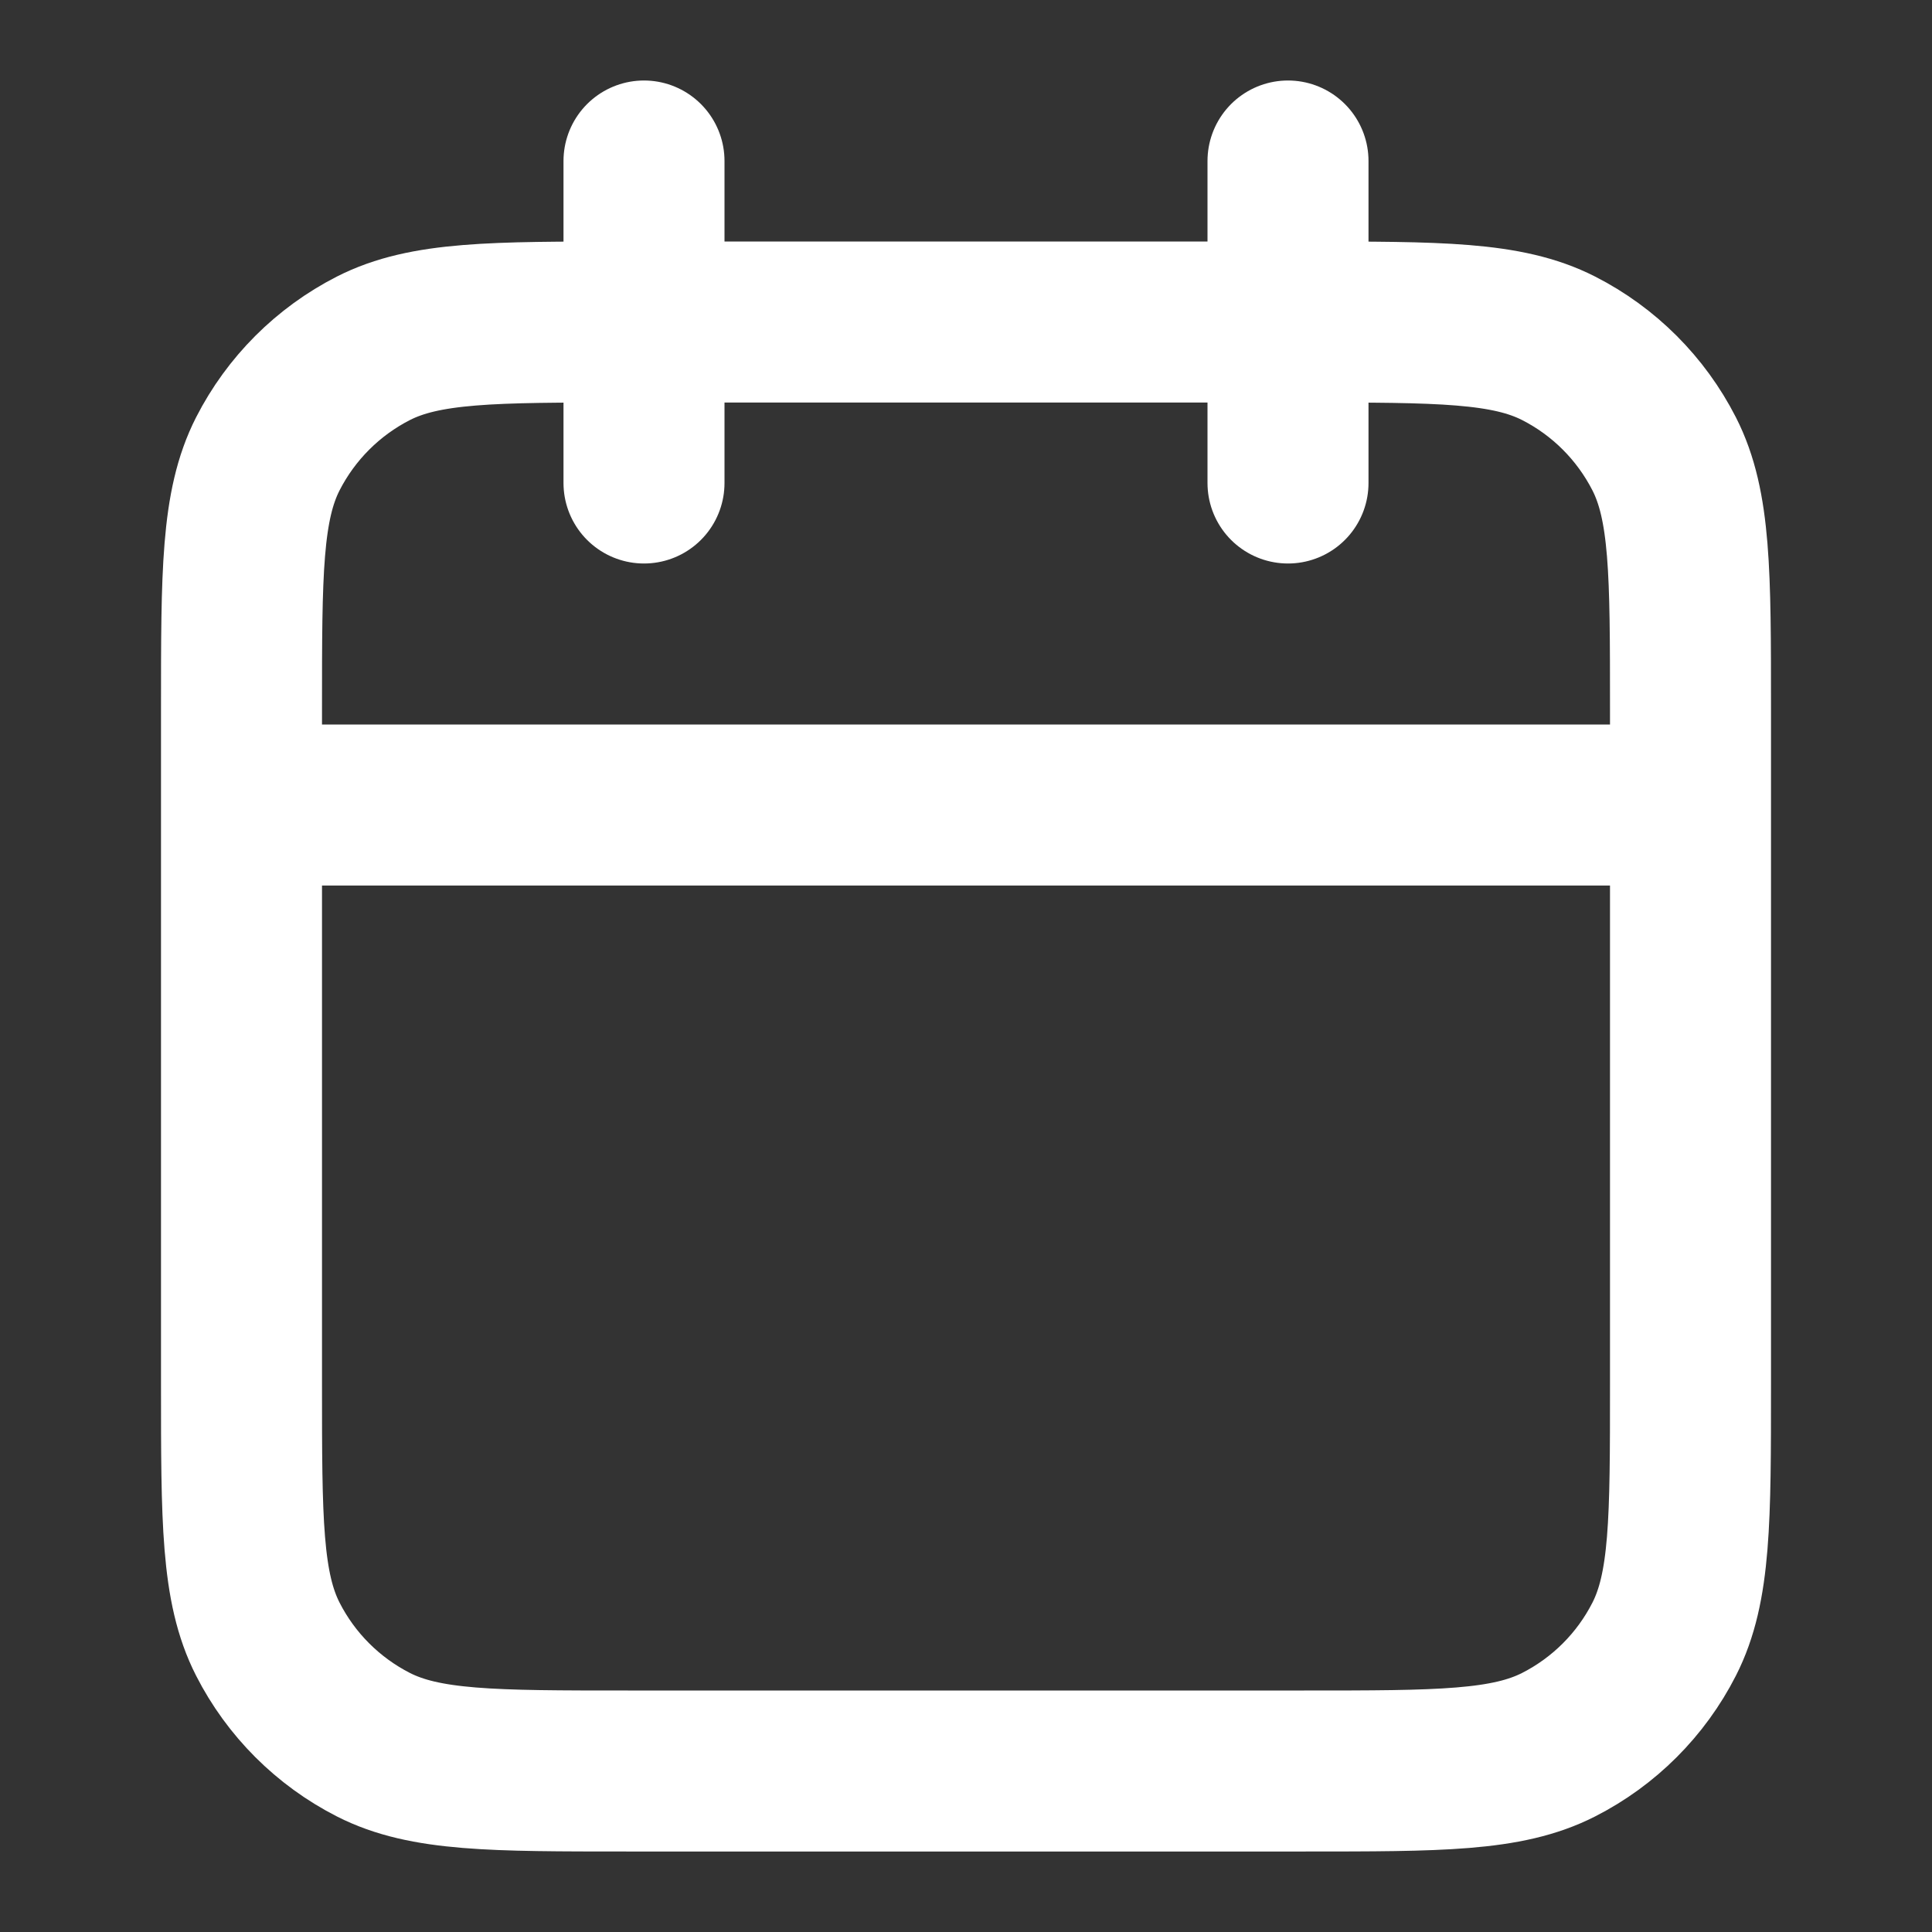 <?xml version="1.0" encoding="UTF-8" standalone="no"?>
<!DOCTYPE svg PUBLIC "-//W3C//DTD SVG 1.1//EN" "http://www.w3.org/Graphics/SVG/1.1/DTD/svg11.dtd">
<svg width="100%" height="100%" viewBox="0 0 24 24" version="1.1" xmlns="http://www.w3.org/2000/svg" xmlns:xlink="http://www.w3.org/1999/xlink" xml:space="preserve" xmlns:serif="http://www.serif.com/" style="fill-rule:evenodd;clip-rule:evenodd;stroke-linecap:round;stroke-linejoin:round;">
    <rect x="0" y="0" width="24" height="24" fill="#333333" stroke="none"/>
    <path d="M21,10L3,10M16,2L16,6M8,2L8,6M7.8,22L16.2,22C17.88,22 18.72,22 19.362,21.673C19.927,21.385 20.385,20.927 20.673,20.362C21,19.72 21,18.88 21,17.2L21,8.8C21,7.12 21,6.28 20.673,5.638C20.385,5.074 19.927,4.615 19.362,4.327C18.72,4 17.88,4 16.2,4L7.8,4C6.12,4 5.28,4 4.638,4.327C4.074,4.615 3.615,5.074 3.327,5.638C3,6.28 3,7.12 3,8.8L3,17.2C3,18.88 3,19.72 3.327,20.362C3.615,20.927 4.074,21.385 4.638,21.673C5.28,22 6.12,22 7.8,22Z" style="fill:none;fill-rule:nonzero;stroke:white;stroke-width:2px;"/>
</svg>
